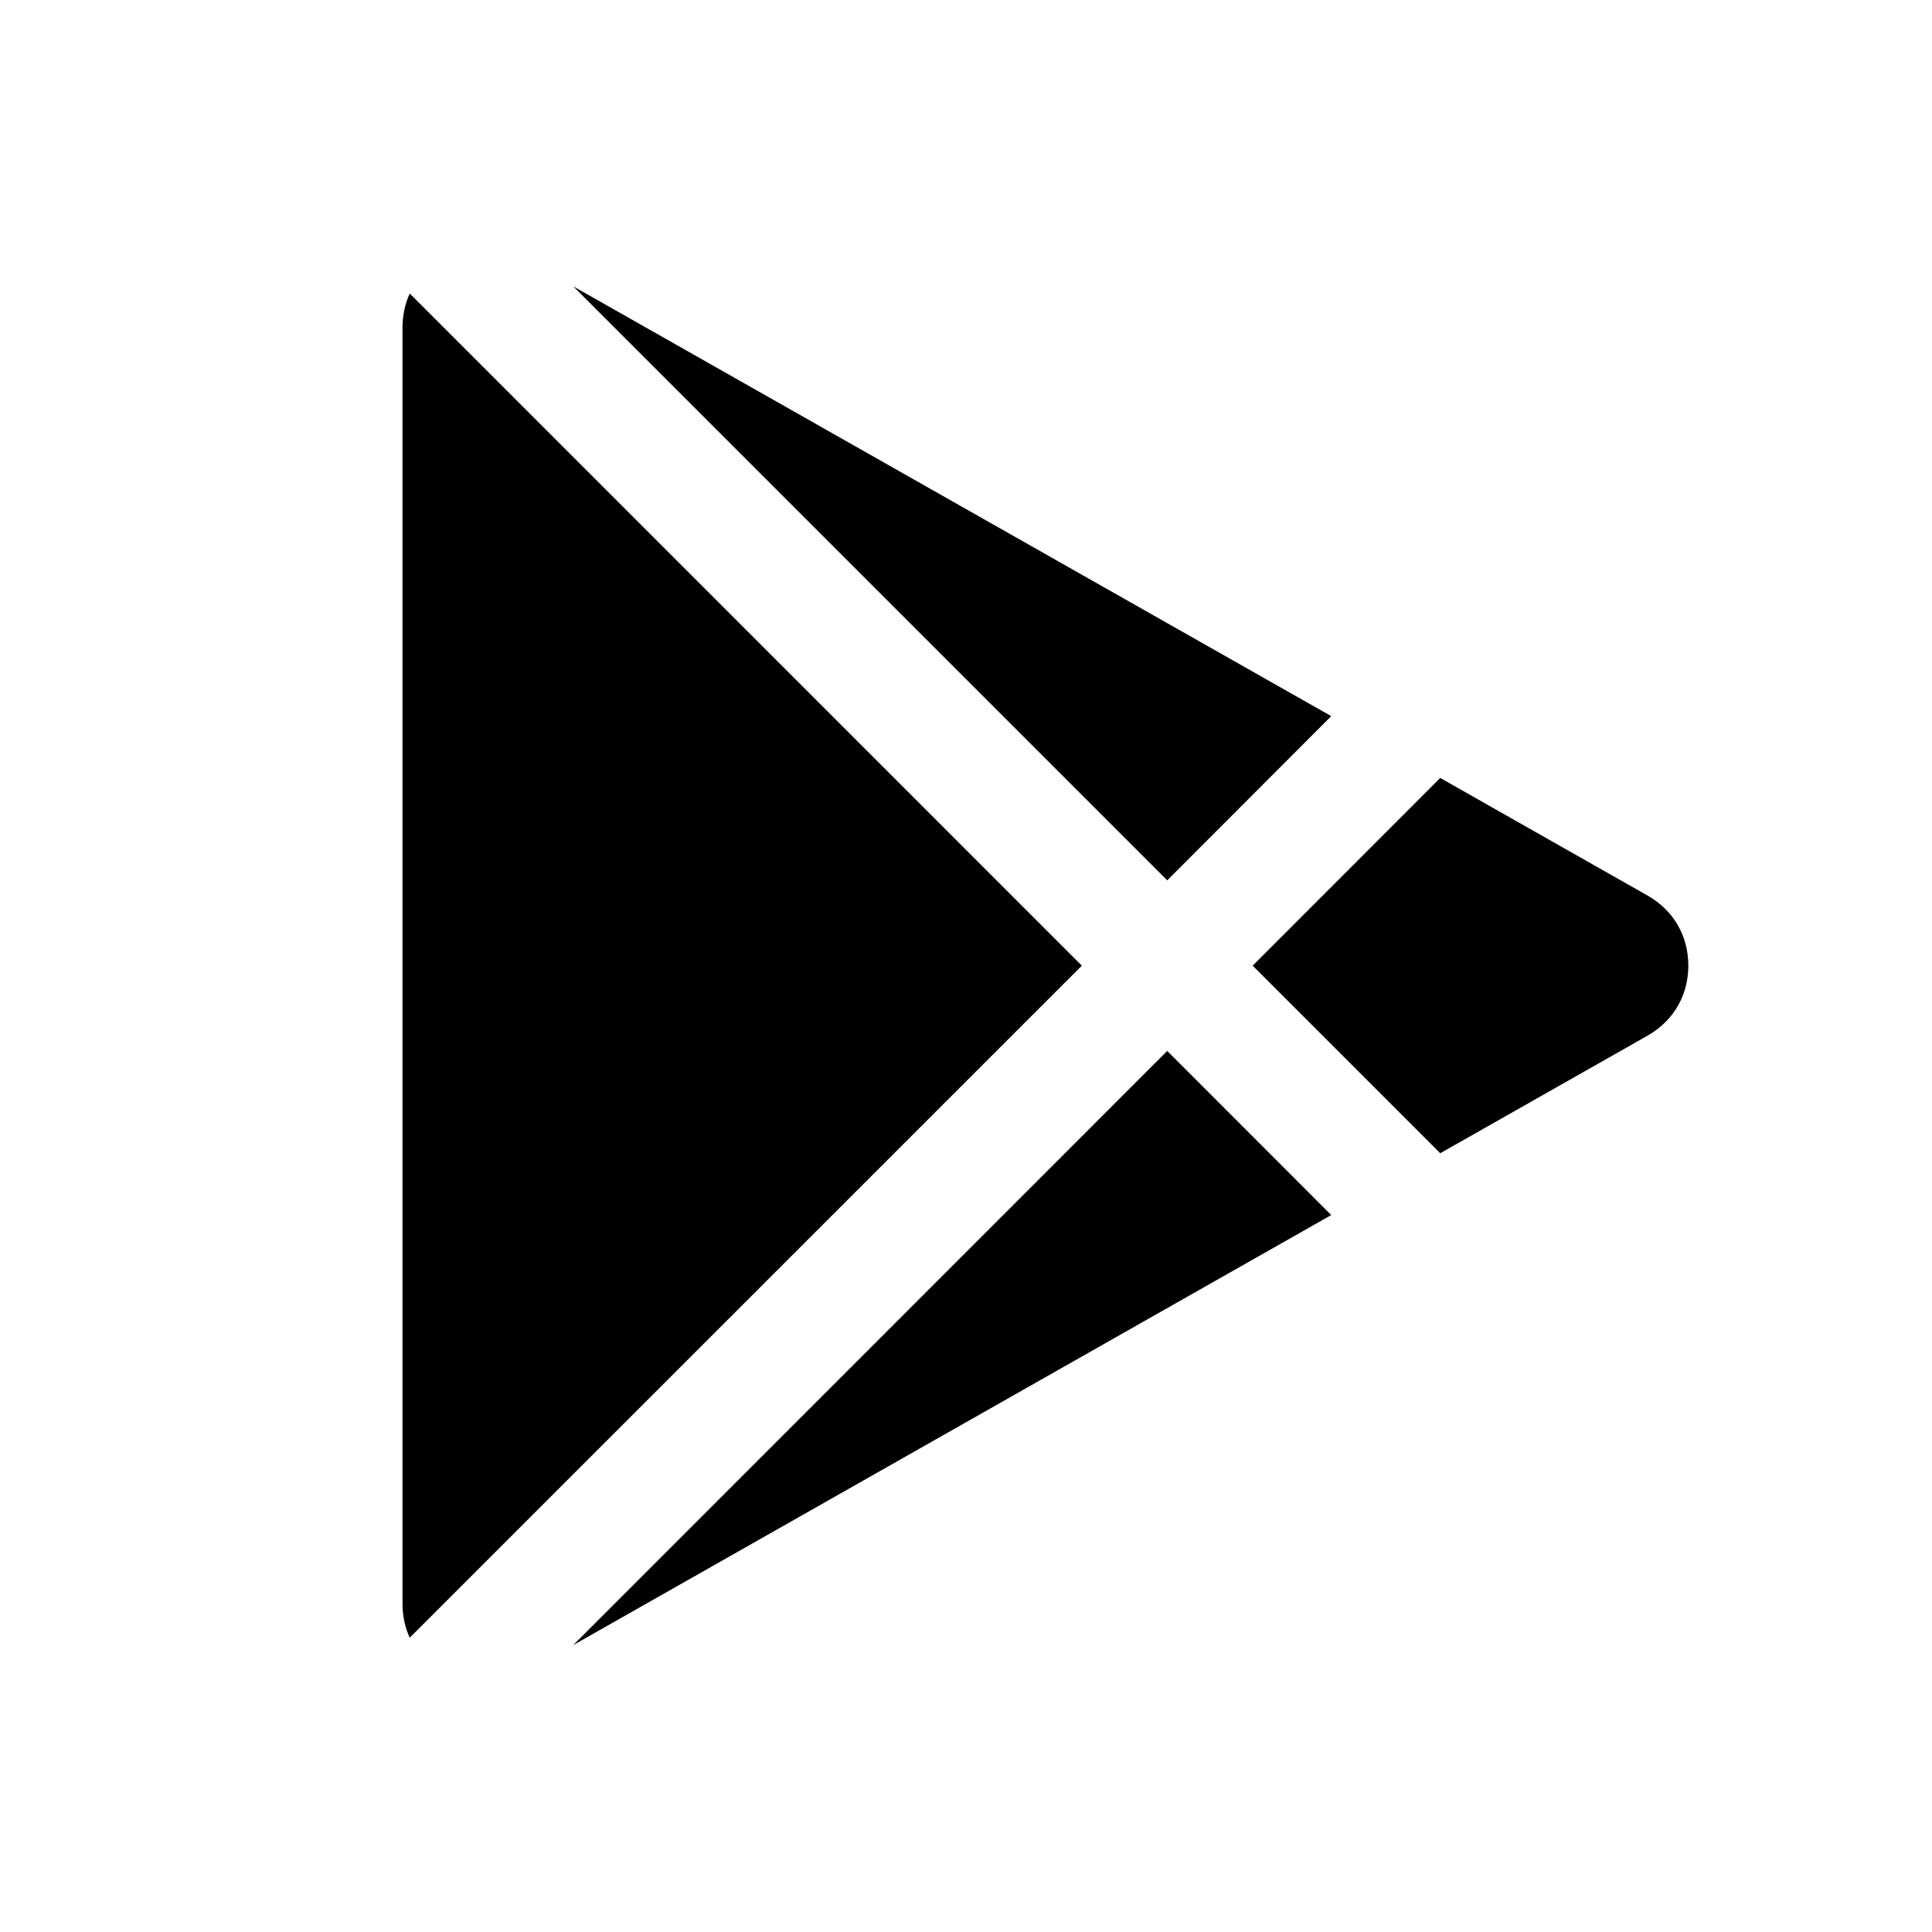 <svg xmlns="http://www.w3.org/2000/svg" width="24" height="24" viewBox="0 0 24 24">
  <path fill-rule="evenodd" d="M5,4.07v15.852c0,0.15,0.031,0.295,0.09,0.422l8.349-8.348L5.09,3.646 C5.031,3.775,5,3.918,5,4.07L5,4.07z M7.121,20.436l7.379-7.381l2.037,2.039L7.121,20.436L7.121,20.436z M17.891,14.326l2.576-1.461 c0.322-0.184,0.506-0.5,0.506-0.869c0-0.371-0.184-0.688-0.506-0.871l-2.576-1.461l-2.33,2.332L17.891,14.326L17.891,14.326z M16.537,8.896L14.5,10.936L7.121,3.557L16.537,8.896z" clip-rule="evenodd"/>
</svg>
